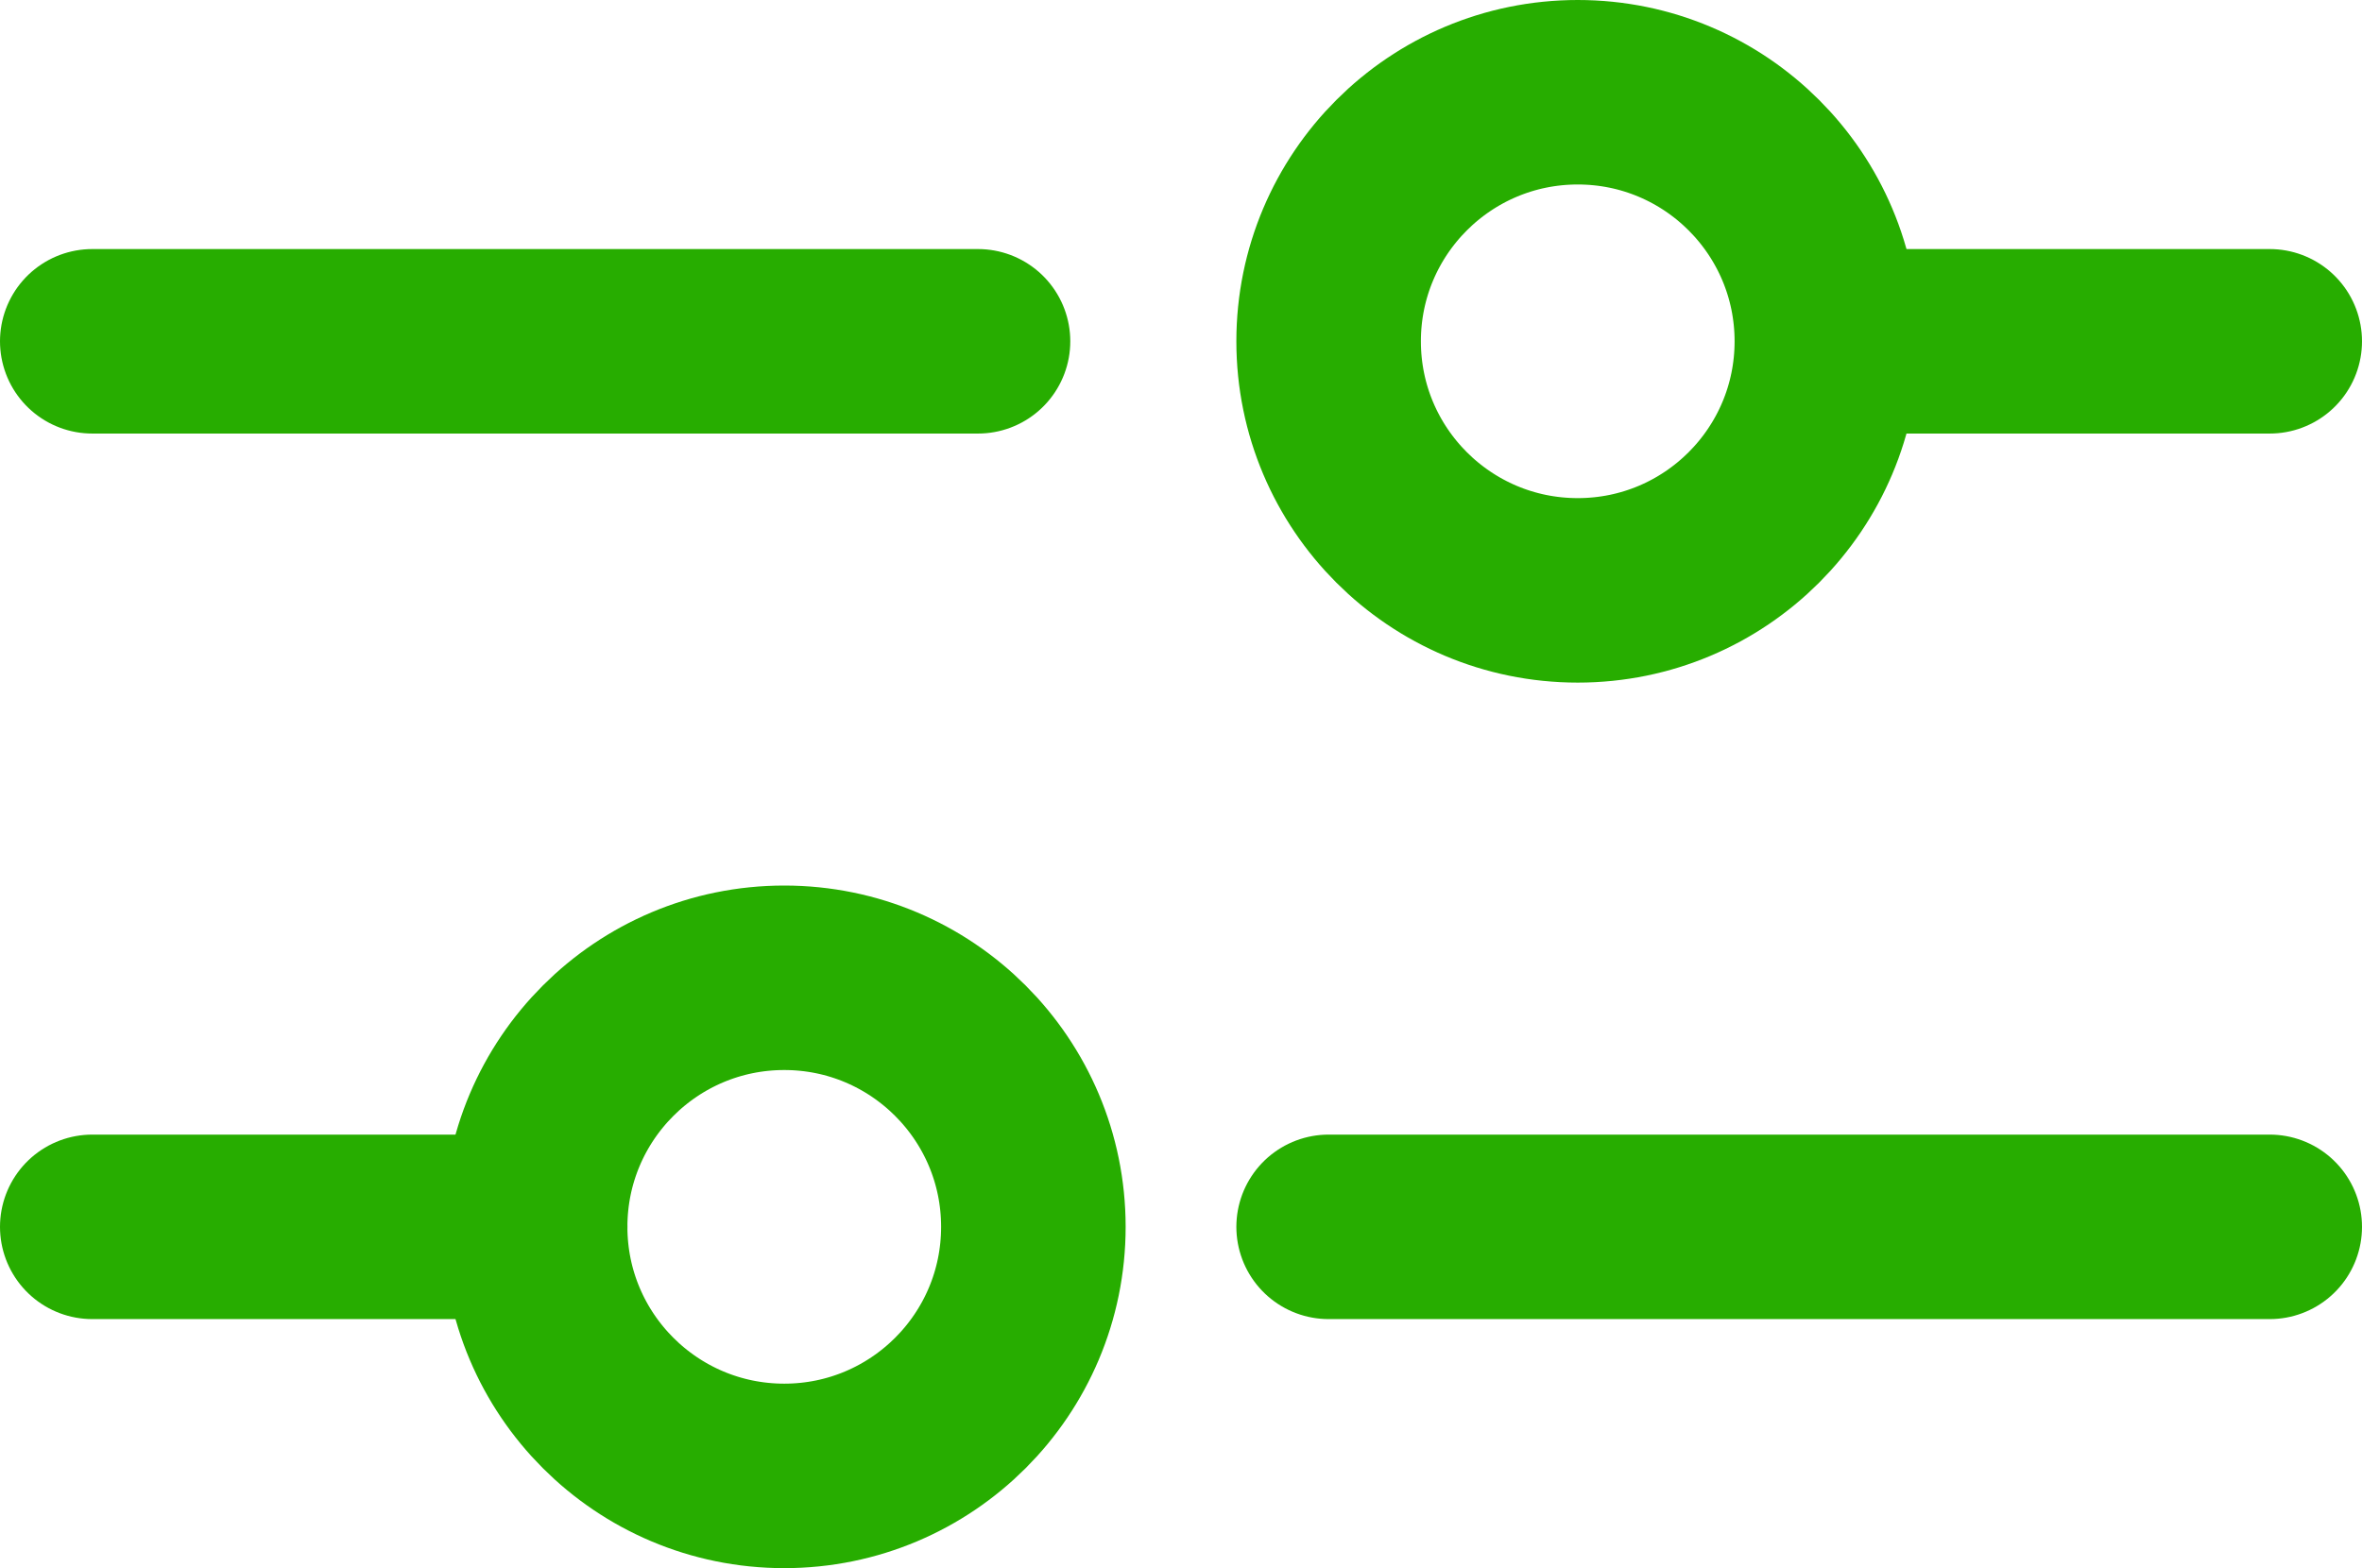 <?xml version="1.0" encoding="UTF-8"?>
<svg id="_レイヤー_2" data-name="レイヤー 2" xmlns="http://www.w3.org/2000/svg" viewBox="0 0 25.6 17">
  <defs>
    <style>
      .cls-1 {
        fill: none;
        stroke: #27ad00;
        stroke-linecap: round;
        stroke-linejoin: round;
        stroke-width: 2px;
      }
    </style>
  </defs>
  <g id="_レイヤー_1-2" data-name="レイヤー 1">
    <g>
      <circle class="cls-1" cx="17.1" cy="3.7" r="2.7"/>
      <line class="cls-1" x1="1" y1="3.7" x2="10.6" y2="3.7"/>
      <line class="cls-1" x1="20" y1="3.7" x2="24.6" y2="3.7"/>
      <line class="cls-1" x1="1" y1="13.3" x2="5.8" y2="13.3"/>
      <circle class="cls-1" cx="8.5" cy="13.3" r="2.7"/>
      <line class="cls-1" x1="14.4" y1="13.3" x2="24.6" y2="13.3"/>
    </g>
  </g>
</svg>
